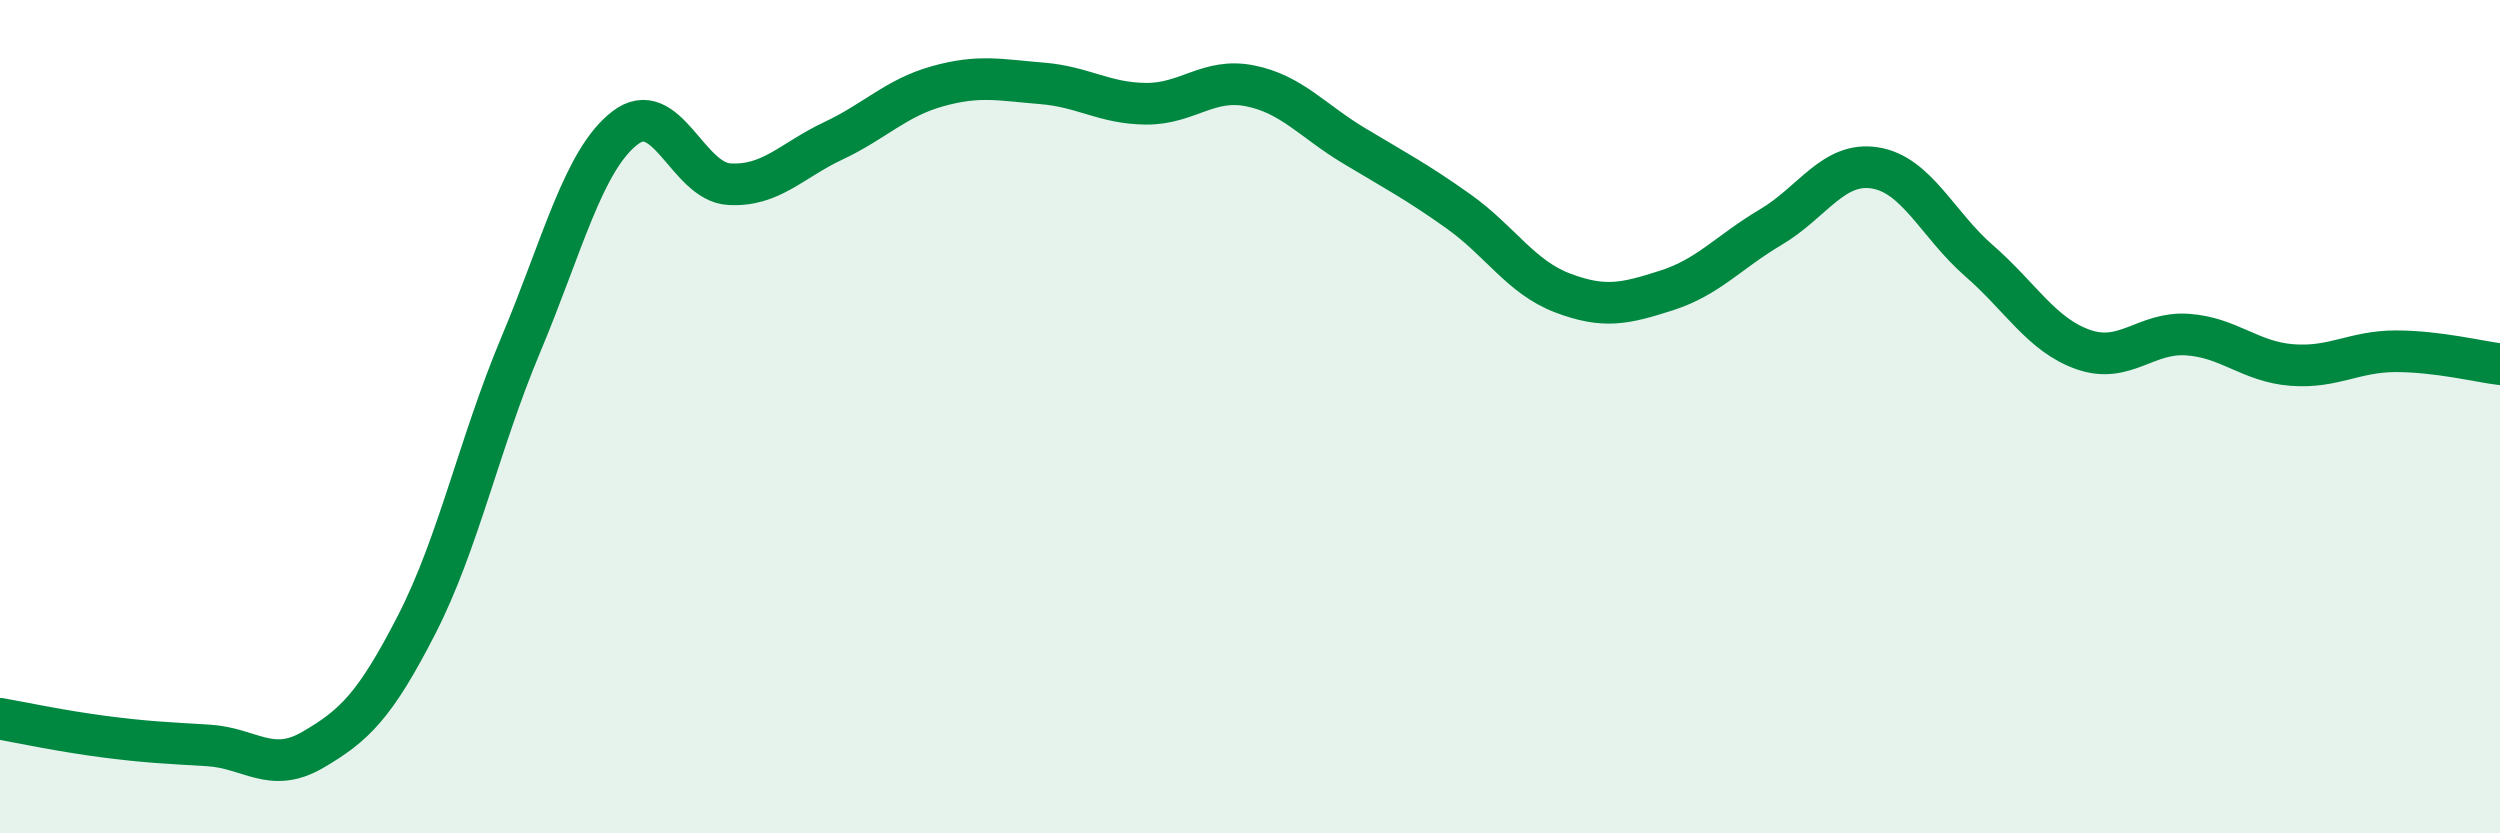 
    <svg width="60" height="20" viewBox="0 0 60 20" xmlns="http://www.w3.org/2000/svg">
      <path
        d="M 0,17.25 C 0.5,17.34 1.5,17.55 2.5,17.68 C 3.5,17.81 4,17.83 5,17.89 C 6,17.95 6.5,18.58 7.5,18 C 8.5,17.42 9,16.94 10,14.99 C 11,13.04 11.5,10.65 12.5,8.27 C 13.5,5.89 14,3.84 15,3.07 C 16,2.3 16.5,4.36 17.5,4.42 C 18.5,4.48 19,3.85 20,3.38 C 21,2.91 21.5,2.35 22.5,2.07 C 23.5,1.79 24,1.92 25,2 C 26,2.08 26.5,2.48 27.5,2.49 C 28.5,2.5 29,1.86 30,2.06 C 31,2.26 31.5,2.9 32.5,3.5 C 33.5,4.1 34,4.36 35,5.07 C 36,5.78 36.5,6.65 37.5,7.03 C 38.5,7.41 39,7.29 40,6.97 C 41,6.65 41.5,6.04 42.5,5.45 C 43.5,4.86 44,3.87 45,4.03 C 46,4.19 46.5,5.39 47.5,6.26 C 48.5,7.13 49,8.04 50,8.39 C 51,8.74 51.5,7.96 52.5,8.03 C 53.5,8.1 54,8.68 55,8.76 C 56,8.84 56.5,8.43 57.5,8.43 C 58.5,8.43 59.5,8.68 60,8.74L60 20L0 20Z"
        fill="#008740"
        opacity="0.1"
        stroke-linecap="round"
        stroke-linejoin="round"
      />
      <path
        d="M 0,17.25 C 0.5,17.34 1.5,17.55 2.5,17.68 C 3.5,17.81 4,17.83 5,17.89 C 6,17.95 6.5,18.58 7.5,18 C 8.5,17.42 9,16.94 10,14.99 C 11,13.04 11.5,10.65 12.5,8.27 C 13.5,5.89 14,3.84 15,3.07 C 16,2.3 16.5,4.36 17.5,4.42 C 18.5,4.48 19,3.85 20,3.38 C 21,2.91 21.5,2.35 22.5,2.07 C 23.5,1.79 24,1.92 25,2 C 26,2.08 26.5,2.48 27.5,2.49 C 28.5,2.5 29,1.86 30,2.06 C 31,2.26 31.5,2.9 32.5,3.5 C 33.5,4.1 34,4.36 35,5.07 C 36,5.78 36.5,6.65 37.5,7.03 C 38.5,7.41 39,7.29 40,6.97 C 41,6.65 41.5,6.04 42.5,5.45 C 43.5,4.86 44,3.87 45,4.03 C 46,4.19 46.5,5.39 47.5,6.26 C 48.5,7.13 49,8.04 50,8.39 C 51,8.74 51.5,7.96 52.5,8.03 C 53.5,8.1 54,8.68 55,8.76 C 56,8.84 56.5,8.43 57.5,8.43 C 58.5,8.43 59.5,8.68 60,8.74"
        stroke="#008740"
        stroke-width="1"
        fill="none"
        stroke-linecap="round"
        stroke-linejoin="round"
      />
    </svg>
  